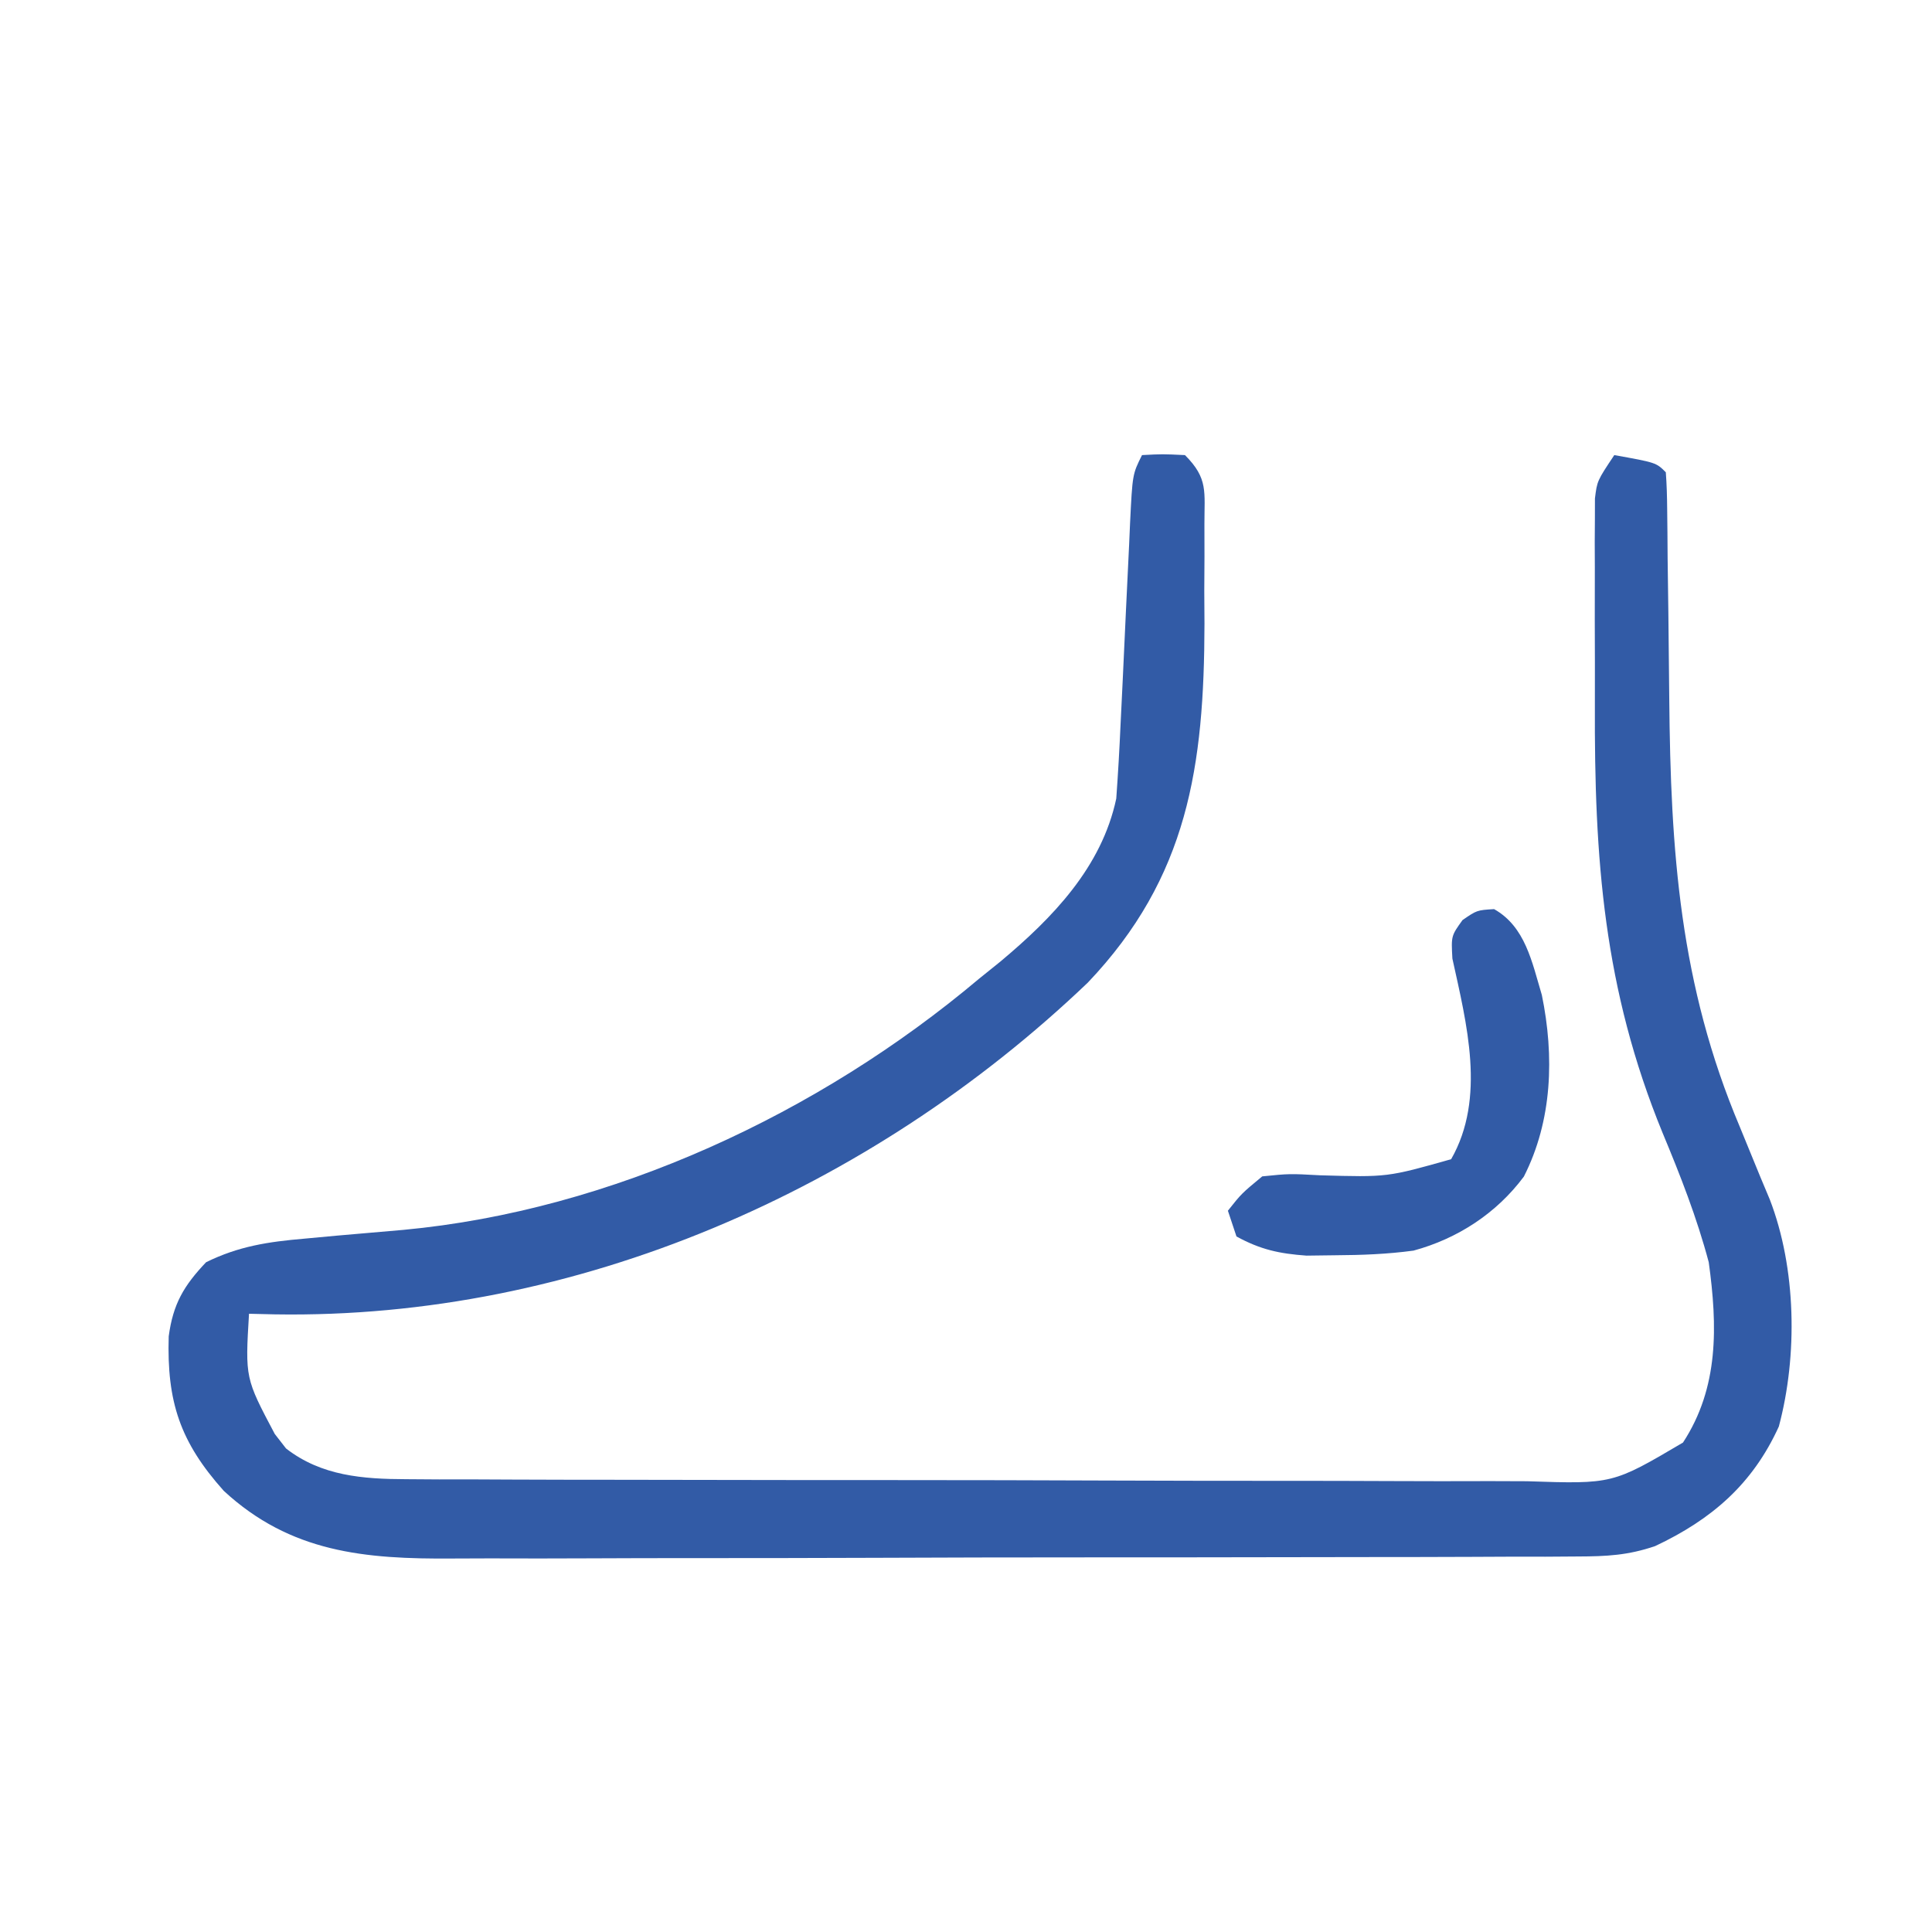 <?xml version="1.0" encoding="UTF-8"?>
<svg version="1.1" xmlns="http://www.w3.org/2000/svg" width="225" height="225">
<path d="M0 0 C2.375 -0.125 2.375 -0.125 5 0 C7.733 2.733 7.258 4.261 7.266 8.082 C7.269 9.947 7.269 9.947 7.273 11.85 C7.266 13.157 7.258 14.465 7.25 15.812 C7.262 17.71 7.262 17.71 7.273 19.646 C7.24 36.193 5.373 49.153 -6.316 61.438 C-31.661 85.639 -65.9 100.649 -100.992 100.07 C-101.985 100.047 -102.977 100.024 -104 100 C-104.448 107.492 -104.448 107.492 -101 114 C-100.567 114.557 -100.134 115.114 -99.688 115.688 C-95.561 118.897 -90.721 119.252 -85.662 119.267 C-83.782 119.28 -83.782 119.28 -81.864 119.293 C-80.488 119.293 -79.112 119.292 -77.736 119.291 C-76.277 119.297 -74.818 119.303 -73.359 119.311 C-69.407 119.329 -65.454 119.333 -61.502 119.335 C-59.031 119.336 -56.56 119.34 -54.089 119.346 C-45.465 119.364 -36.841 119.372 -28.217 119.371 C-20.184 119.369 -12.151 119.391 -4.118 119.422 C2.786 119.448 9.69 119.459 16.594 119.458 C20.714 119.457 24.834 119.463 28.955 119.484 C32.829 119.503 36.703 119.504 40.577 119.489 C41.997 119.487 43.417 119.492 44.837 119.504 C54.804 119.836 54.804 119.836 63 115 C67.198 108.582 67.019 101.411 66 94 C64.617 88.799 62.692 83.893 60.625 78.938 C53.749 62.174 52.667 47.014 52.739 29.028 C52.75 25.781 52.739 22.534 52.727 19.287 C52.728 17.219 52.73 15.15 52.734 13.082 C52.73 12.113 52.726 11.145 52.722 10.147 C52.732 8.803 52.732 8.803 52.741 7.433 C52.743 6.647 52.744 5.861 52.746 5.051 C53 3 53 3 55 0 C59.875 0.875 59.875 0.875 61 2 C61.107 3.419 61.146 4.843 61.158 6.266 C61.168 7.175 61.178 8.084 61.189 9.021 C61.196 10.016 61.203 11.01 61.211 12.035 C61.239 14.146 61.268 16.258 61.297 18.369 C61.338 21.693 61.375 25.016 61.401 28.34 C61.557 46.109 62.617 61.68 69.625 78.25 C70.432 80.213 71.236 82.176 72.039 84.141 C72.568 85.402 72.568 85.402 73.108 86.688 C76.193 94.682 76.374 104.858 74.164 113.129 C71.114 119.833 66.358 123.946 59.76 127.056 C56.607 128.134 54.102 128.257 50.771 128.267 C48.89 128.28 48.89 128.28 46.97 128.293 C45.587 128.293 44.204 128.292 42.822 128.291 C41.359 128.297 39.897 128.303 38.435 128.311 C34.467 128.329 30.5 128.333 26.533 128.335 C24.051 128.336 21.569 128.34 19.088 128.346 C10.42 128.364 1.753 128.372 -6.915 128.371 C-14.978 128.369 -23.041 128.39 -31.104 128.422 C-38.039 128.448 -44.973 128.459 -51.908 128.458 C-56.044 128.457 -60.18 128.463 -64.316 128.484 C-68.211 128.504 -72.105 128.504 -76 128.489 C-77.423 128.487 -78.846 128.492 -80.269 128.504 C-90.509 128.586 -99.171 127.809 -106.938 120.625 C-112.034 114.928 -113.58 110.248 -113.352 102.629 C-112.848 98.864 -111.599 96.739 -109 94 C-105.206 92.129 -101.748 91.614 -97.555 91.254 C-95.691 91.081 -95.691 91.081 -93.789 90.904 C-91.203 90.678 -88.617 90.455 -86.031 90.232 C-61.792 87.971 -37.594 76.668 -19 61 C-18.172 60.334 -17.345 59.667 -16.492 58.98 C-10.394 53.879 -4.698 47.993 -3 40 C-2.793 37.119 -2.627 34.252 -2.5 31.367 C-2.417 29.658 -2.333 27.948 -2.25 26.238 C-2.124 23.548 -1.999 20.857 -1.875 18.167 C-1.754 15.567 -1.627 12.967 -1.5 10.367 C-1.447 9.155 -1.447 9.155 -1.393 7.918 C-1.113 2.226 -1.113 2.226 0 0 Z " fill="#325BA6" transform="translate(133,53)"/>
<path d="M0 0 C3.645 2.051 4.412 6.166 5.562 10 C7.027 17.113 6.79 24.625 3.469 31.148 C0.294 35.421 -4.256 38.382 -9.379 39.77 C-12.441 40.185 -15.41 40.294 -18.5 40.312 C-19.603 40.327 -20.707 40.341 -21.844 40.355 C-25.033 40.123 -27.198 39.653 -30 38.125 C-30.495 36.64 -30.495 36.64 -31 35.125 C-29.422 33.133 -29.422 33.133 -27 31.125 C-23.828 30.805 -23.828 30.805 -20.25 31 C-12.423 31.225 -12.423 31.225 -5 29.125 C-0.924 21.991 -3.199 13.328 -4.855 5.762 C-5 3.125 -5 3.125 -3.676 1.277 C-2 0.125 -2 0.125 0 0 Z " fill="#325BA6" transform="translate(174,105.875)"/>
</svg>
